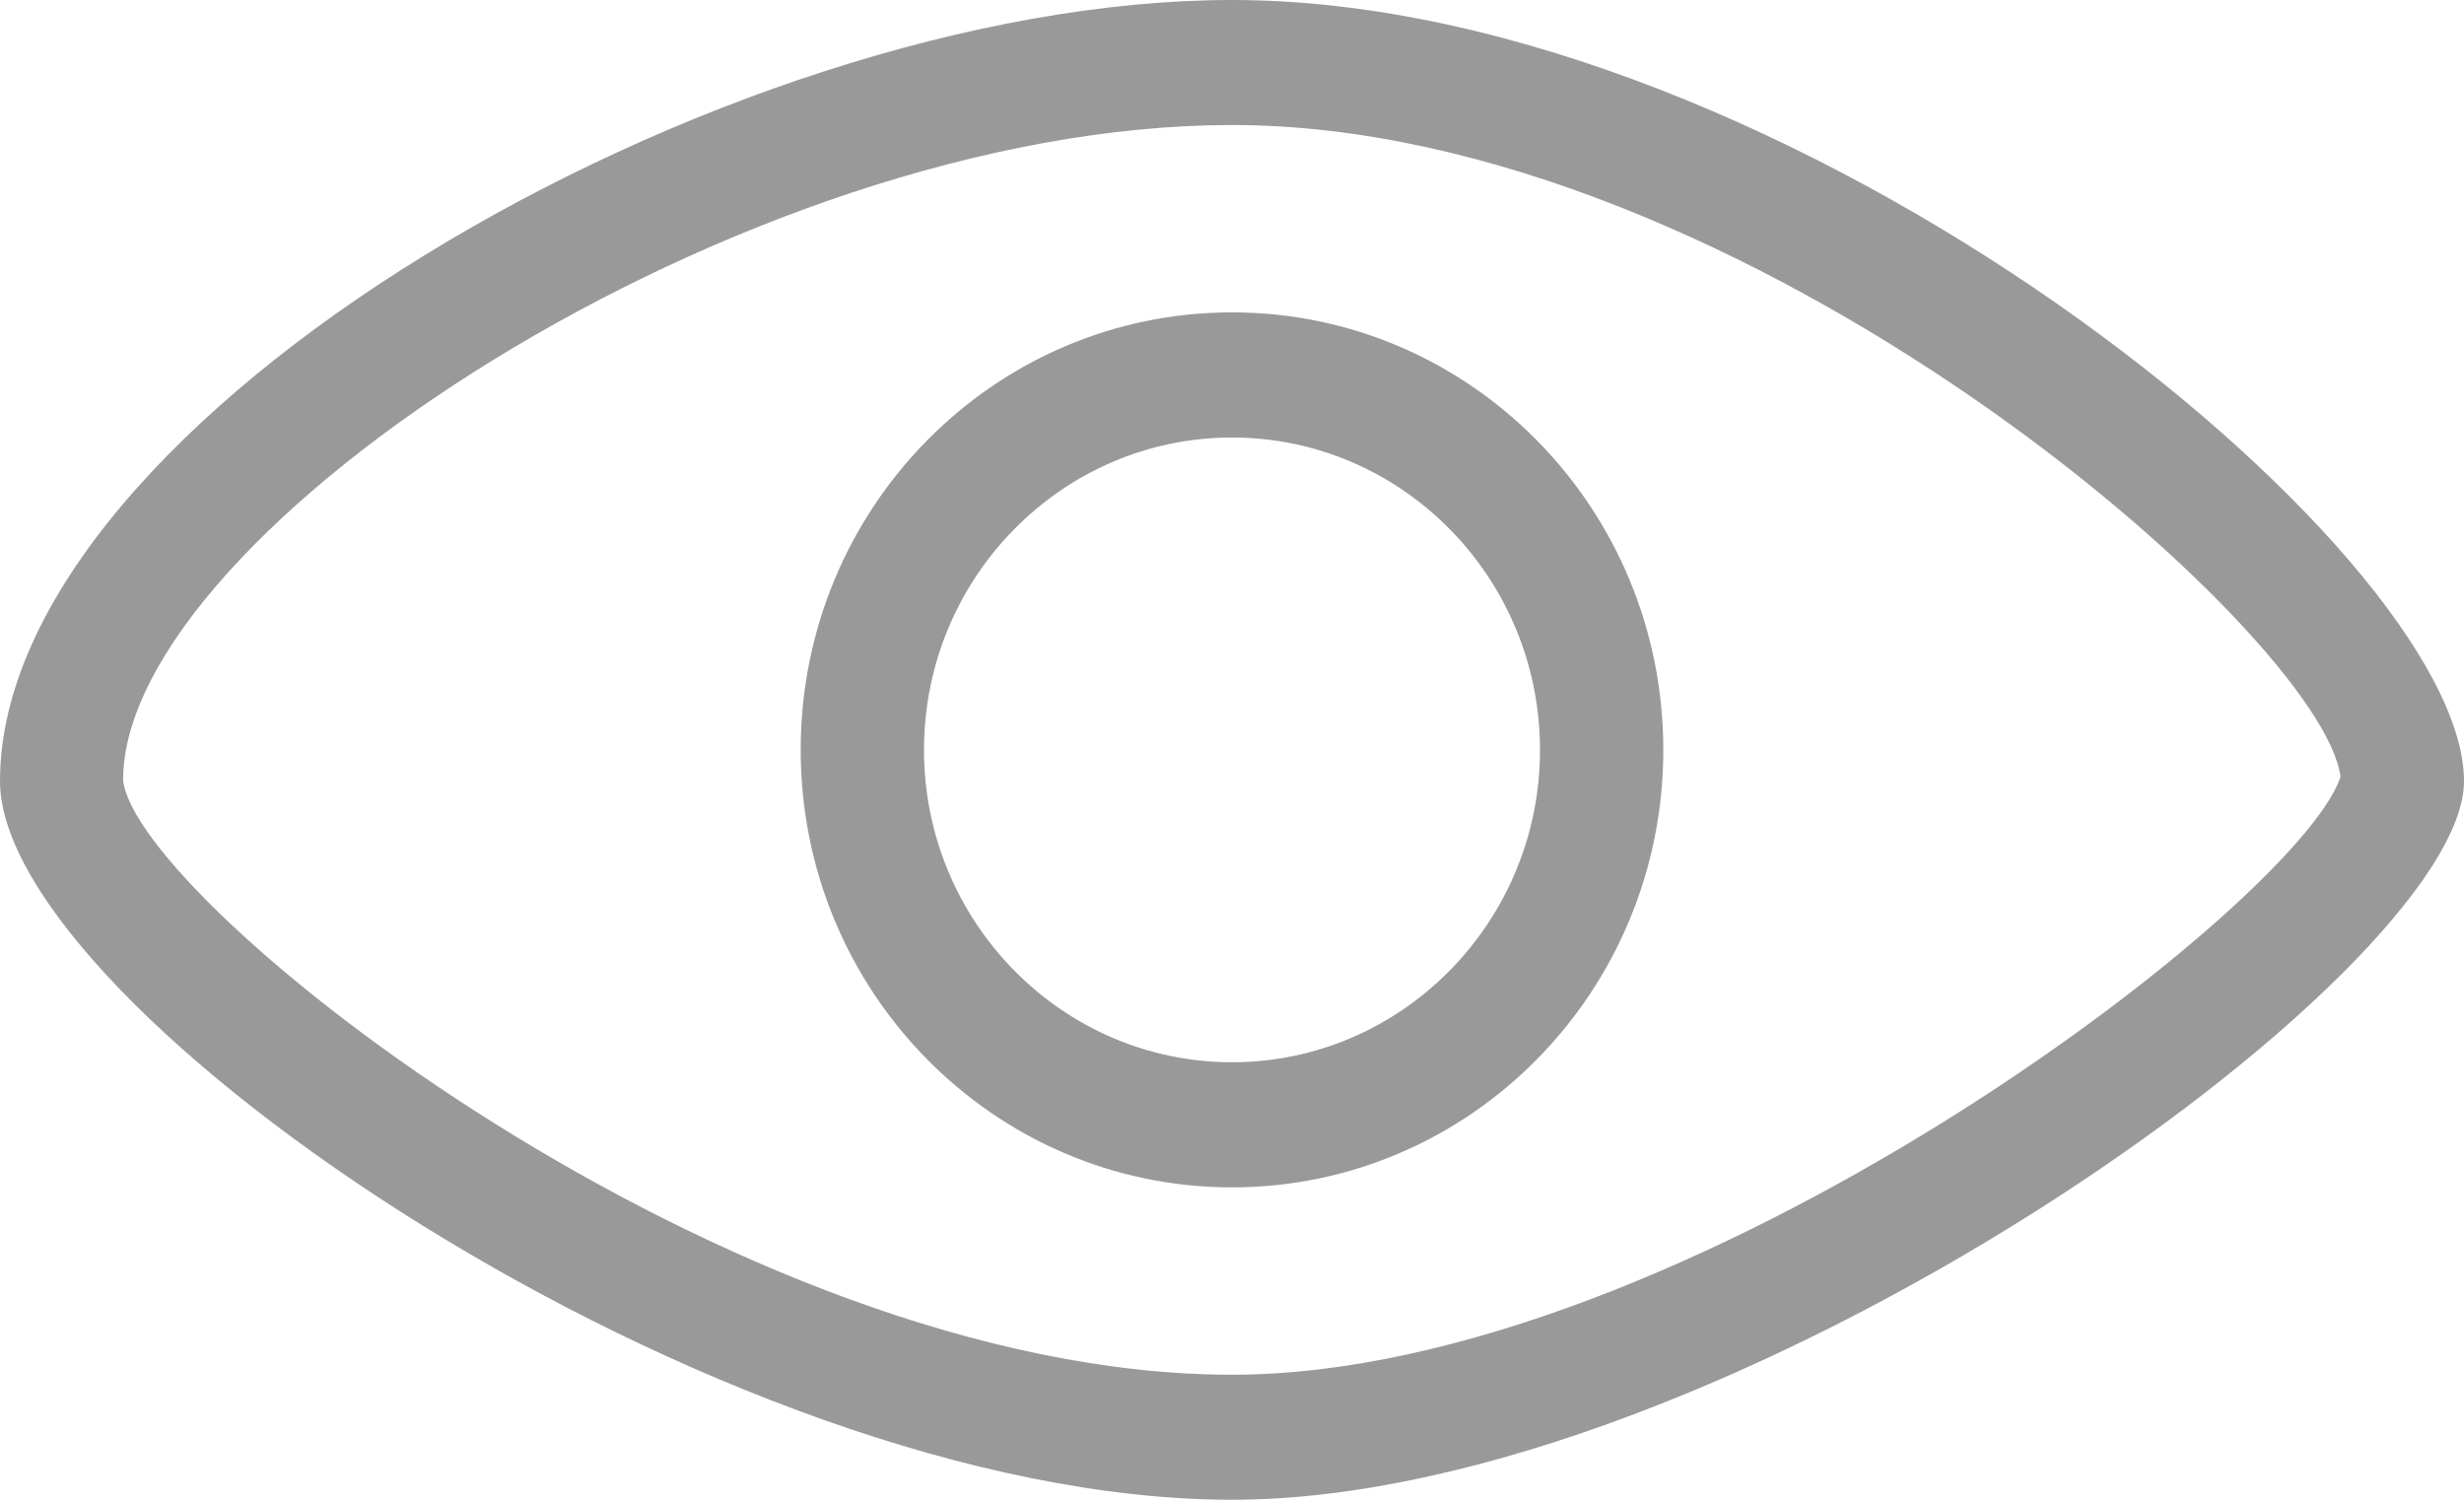 <?xml version="1.0" encoding="UTF-8"?>
<svg width="23px" height="14px" viewBox="0 0 23 14" version="1.1" xmlns="http://www.w3.org/2000/svg" xmlns:xlink="http://www.w3.org/1999/xlink">
    <!-- Generator: Sketch 63.1 (92452) - https://sketch.com -->
    <title>次数</title>
    <desc>Created with Sketch.</desc>
    <g id="页面-1" stroke="none" stroke-width="1" fill="none" fill-rule="evenodd">
        <g id="06-新闻-详情" transform="translate(-488, -813)" fill="#999999" fill-rule="nonzero">
            <g id="1" transform="translate(260, 675)">
                <g id="时间" transform="translate(100, 108)">
                    <g id="次数" transform="translate(128, 30)">
                        <g id="编组">
                            <path d="M11.5,12.833 C15.722,12.833 21.449,8.456 21.847,7.253 C21.692,5.934 16.302,1.167 11.5,1.167 C6.932,1.167 1.15,4.964 1.149,7.282 C1.27,8.423 6.818,12.833 11.5,12.833 M11.5,14 C6.703,14 0,9.421 0,7.292 C0,3.918 6.743,0 11.5,0 C16.705,0 23,5.131 23,7.292 C23,9.089 16.119,14 11.5,14 L11.5,14 L11.5,14 L11.5,14 Z M11.5,9.916 C13.085,9.916 14.375,8.607 14.375,7 C14.375,5.392 13.085,4.084 11.5,4.084 C9.915,4.084 8.625,5.392 8.625,7 C8.625,8.607 9.915,9.916 11.5,9.916 M11.5,11.084 C9.276,11.084 7.474,9.255 7.474,7 C7.474,4.744 9.276,2.916 11.5,2.916 C13.724,2.916 15.526,4.744 15.526,7 C15.526,9.255 13.724,11.084 11.5,11.084 L11.5,11.084 L11.5,11.084 L11.5,11.084 Z" id="形状"></path>
                        </g>
                    </g>
                </g>
            </g>
        </g>
    </g>
</svg>